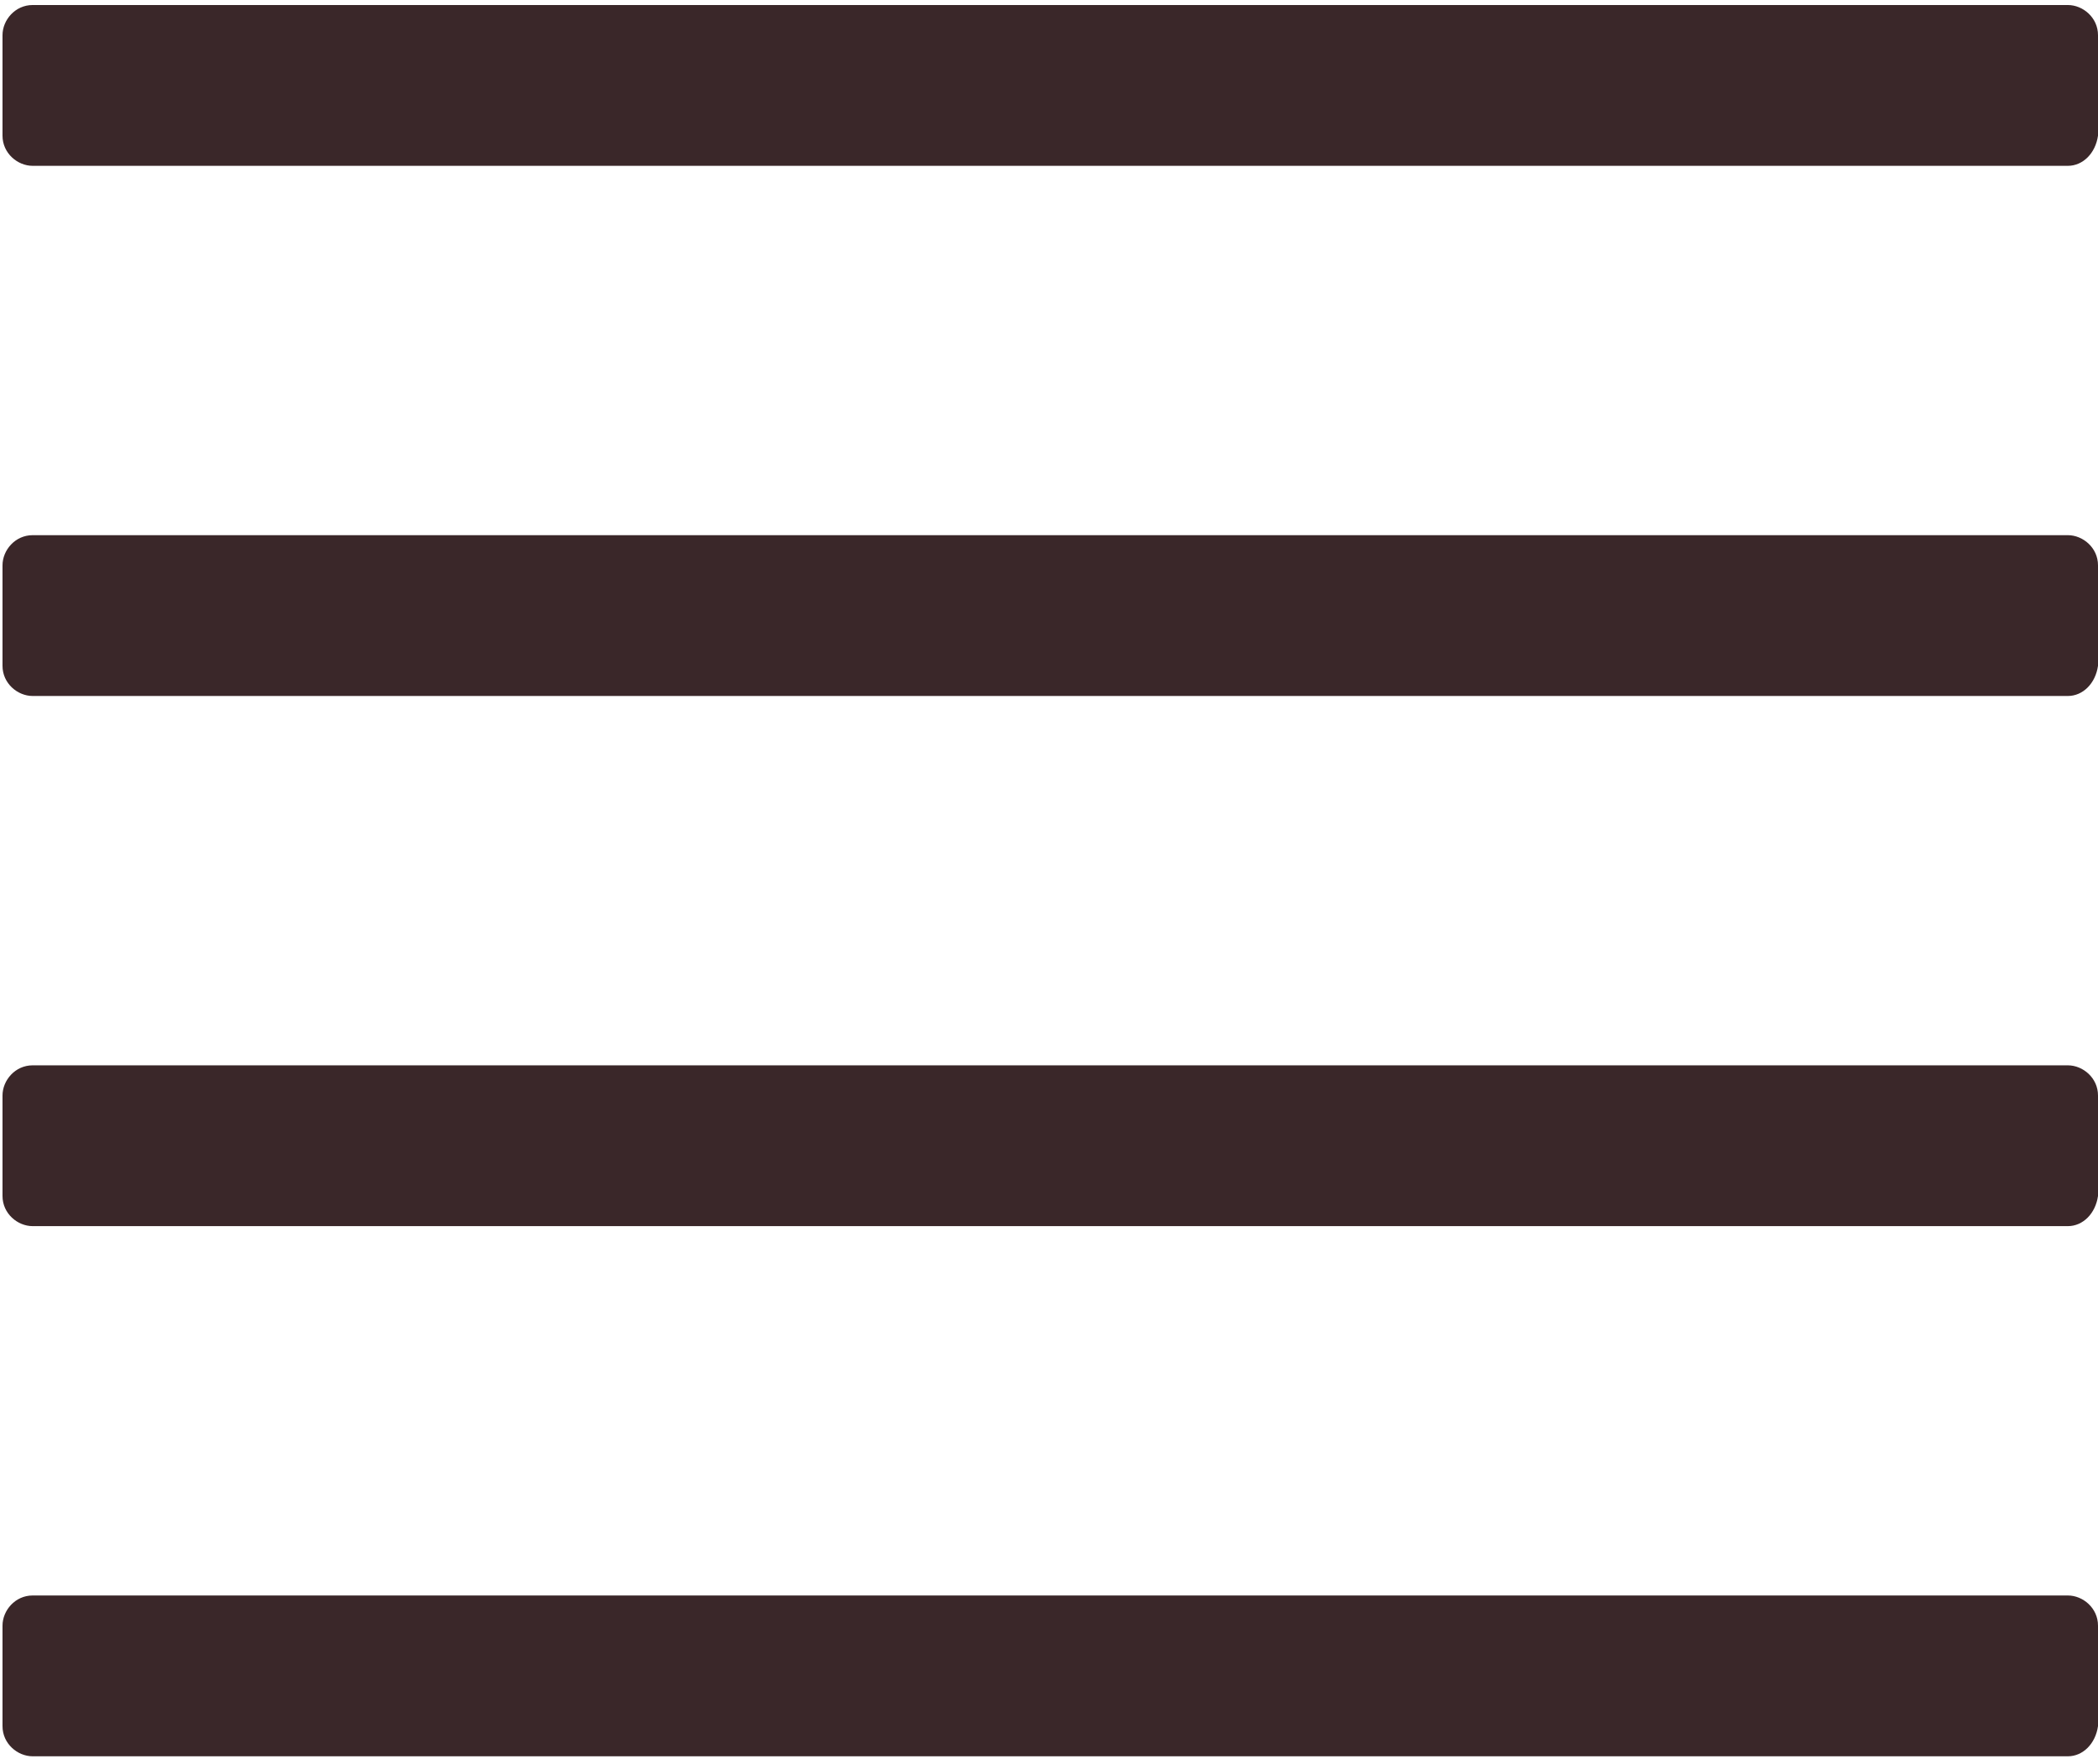 <?xml version="1.0" encoding="utf-8"?>
<!-- Generator: Adobe Illustrator 27.7.0, SVG Export Plug-In . SVG Version: 6.00 Build 0)  -->
<svg version="1.1" id="Layer_1" xmlns="http://www.w3.org/2000/svg" xmlns:xlink="http://www.w3.org/1999/xlink" x="0px" y="0px"
	 viewBox="0 0 83.5 70.2" style="enable-background:new 0 0 83.5 70.2;" xml:space="preserve">
<style type="text/css">
	.st0{fill:#FFFFFF;}
	.st1{fill:#EA983E;}
	.st2{fill:#99C555;}
	.st3{fill:#AF3034;}
	.st4{fill:#FDDF4F;}
	.st5{fill:#3A2729;}
</style>
<g>
	<path class="st5" d="M82.3,6.6h-81c-0.6,0-1.2-0.5-1.2-1.2v-4c0-0.6,0.5-1.2,1.2-1.2h81c0.6,0,1.2,0.5,1.2,1.2v4
		C83.4,6.1,82.9,6.6,82.3,6.6z"/>
	<path class="st5" d="M82.3,27.7h-81c-0.6,0-1.2-0.5-1.2-1.2v-4c0-0.6,0.5-1.2,1.2-1.2h81c0.6,0,1.2,0.5,1.2,1.2v4
		C83.4,27.2,82.9,27.7,82.3,27.7z"/>
	<path class="st5" d="M82.3,48.8h-81c-0.6,0-1.2-0.5-1.2-1.2v-4c0-0.6,0.5-1.2,1.2-1.2h81c0.6,0,1.2,0.5,1.2,1.2v4
		C83.4,48.3,82.9,48.8,82.3,48.8z"/>
	<path class="st5" d="M82.3,69.9h-81c-0.6,0-1.2-0.5-1.2-1.2v-4c0-0.6,0.5-1.2,1.2-1.2h81c0.6,0,1.2,0.5,1.2,1.2v4
		C83.4,69.4,82.9,69.9,82.3,69.9z"/>
</g>
</svg>
